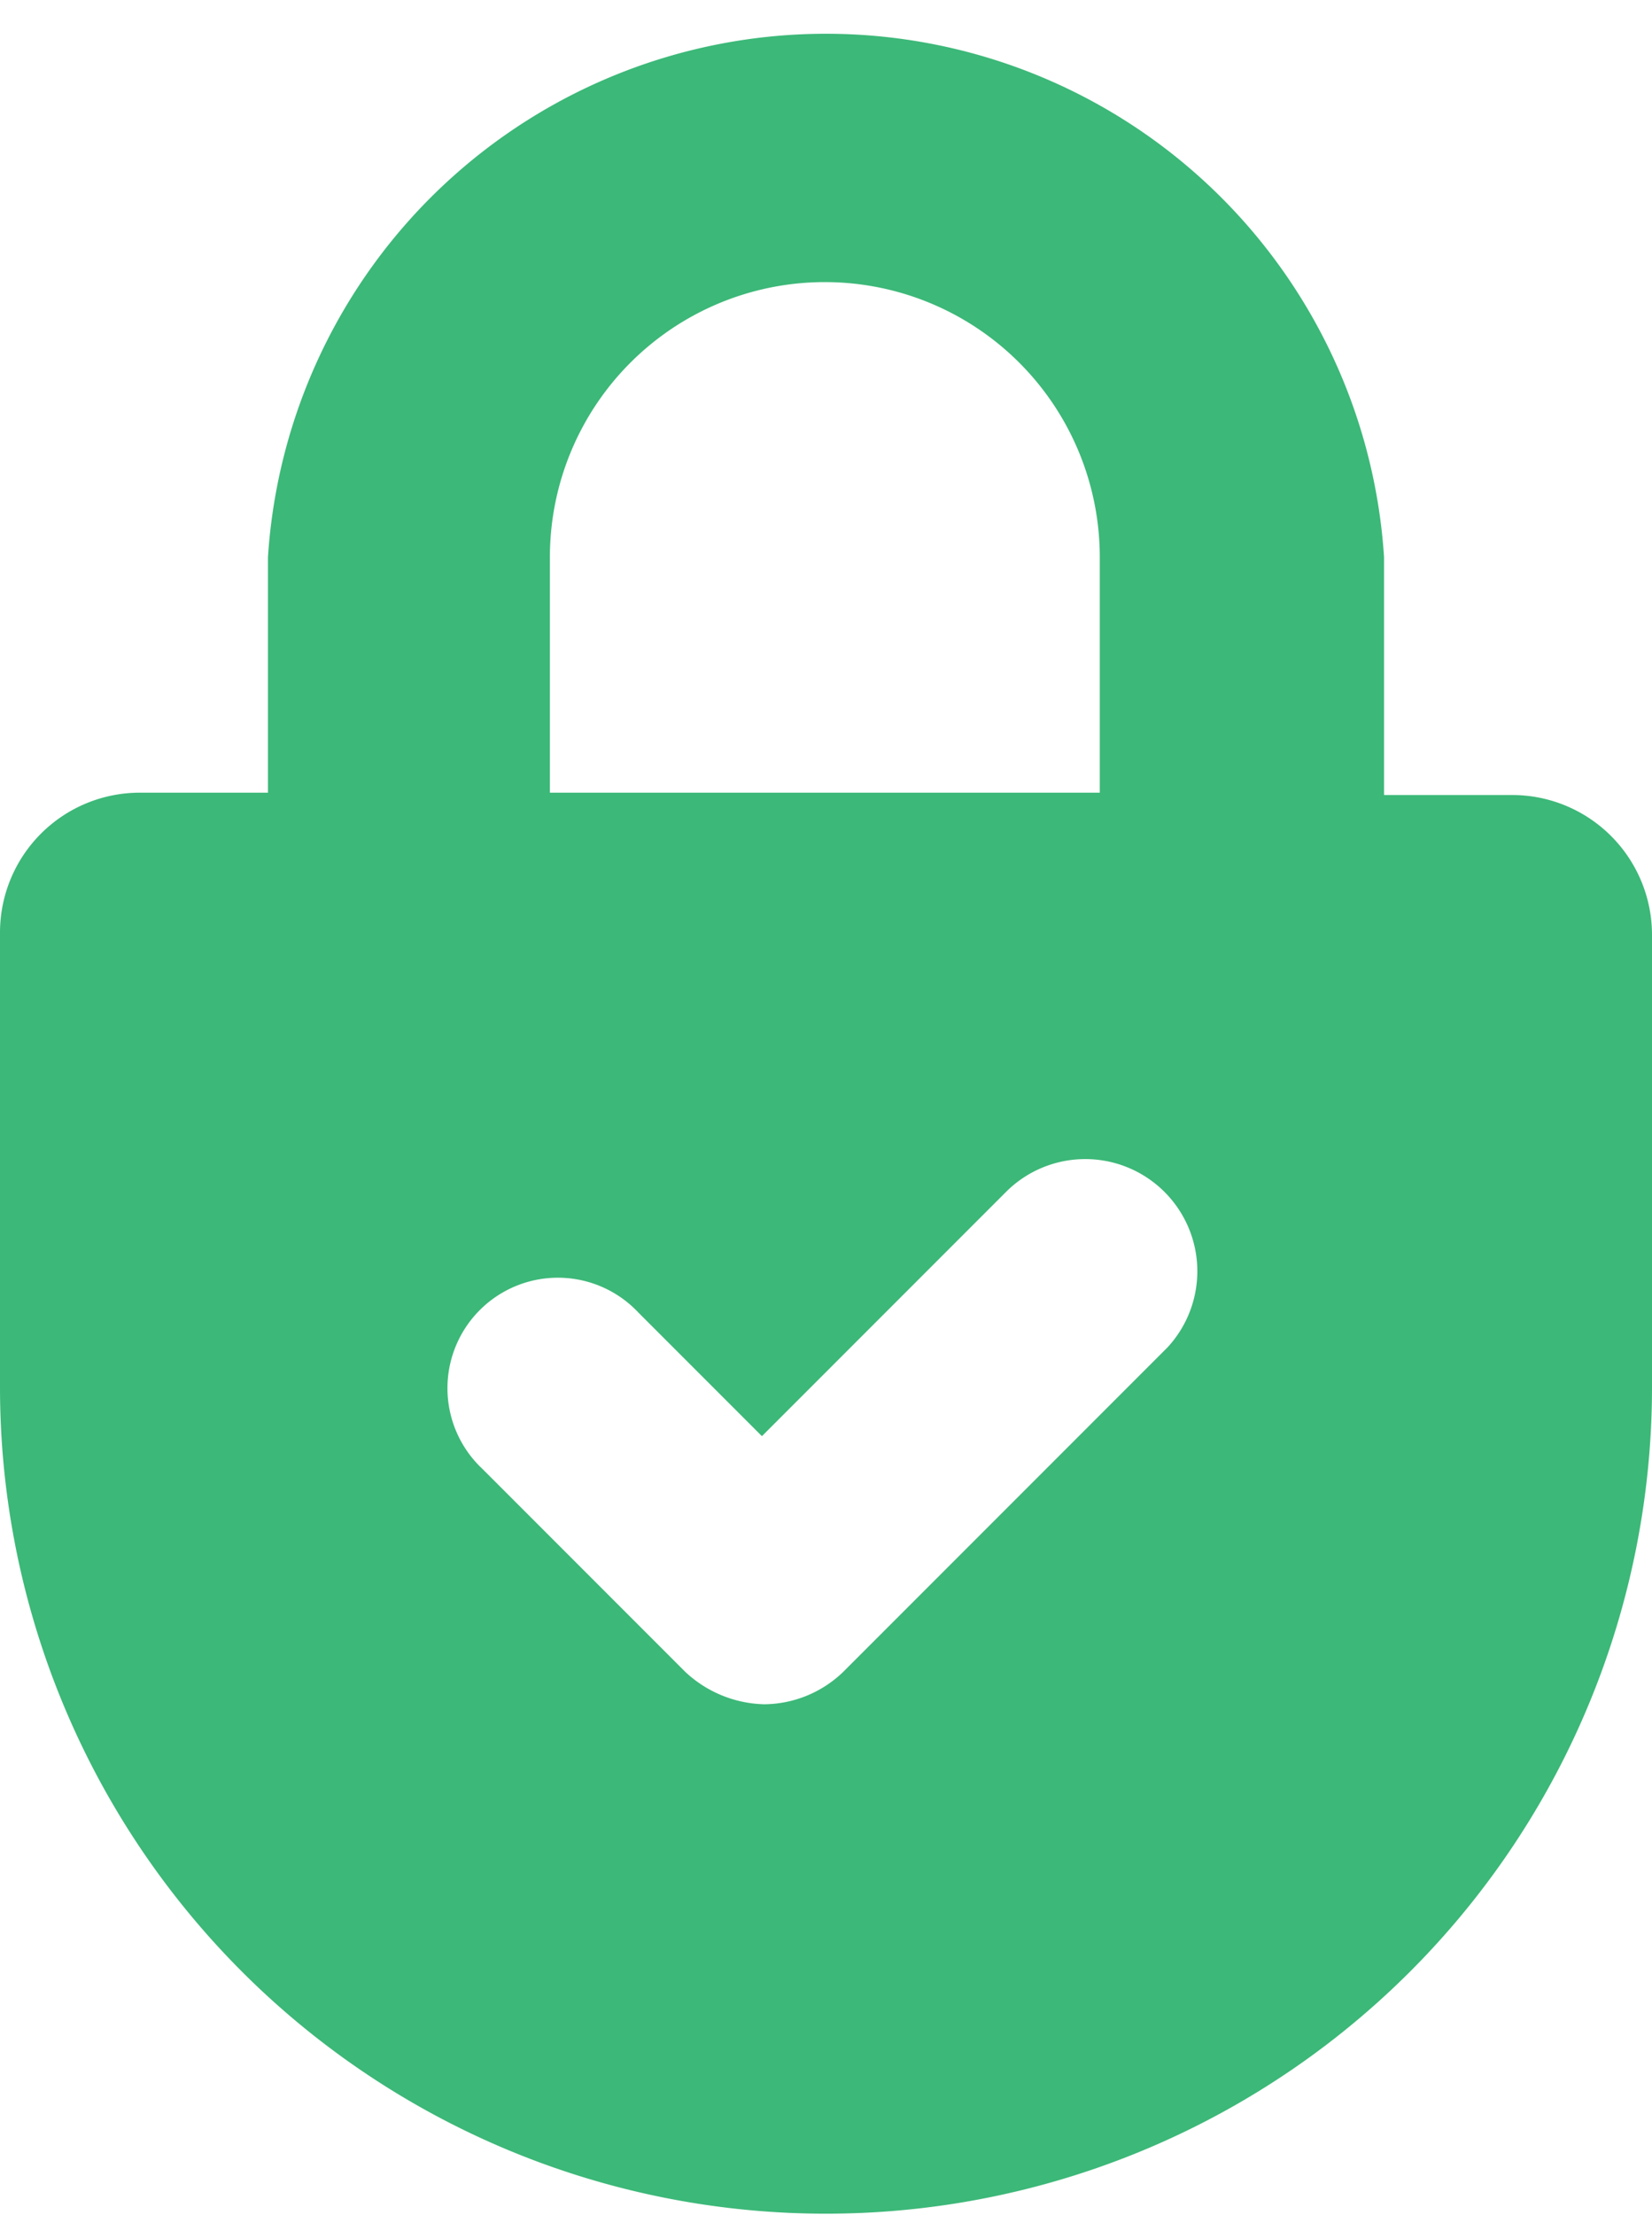 <svg xmlns="http://www.w3.org/2000/svg" viewBox="0 0 70.9 95"><defs><style>.cls-1{fill:#3cb878;}</style></defs><g id="Слой_2" data-name="Слой 2"><g id="Слой_1-2" data-name="Слой 1"><path class="cls-1" d="M64.9,34.1H59.4V23.9a24,24,0,0,0-47.9,0V34H6a6,6,0,0,0-6,6V59.5a35.45,35.45,0,1,0,70.9,0V40.1A6,6,0,0,0,64.9,34.1ZM23.6,23.9a11.8,11.8,0,0,1,23.6,0V34H23.6ZM50.1,57.8,36.2,71.7a4.94,4.94,0,0,1-3.4,1.4,5.13,5.13,0,0,1-3.4-1.4L20.7,63a4.74,4.74,0,1,1,6.7-6.7l5.3,5.3L43.2,51.1a4.81,4.81,0,0,1,6.9,6.7Z"/></g></g></svg>